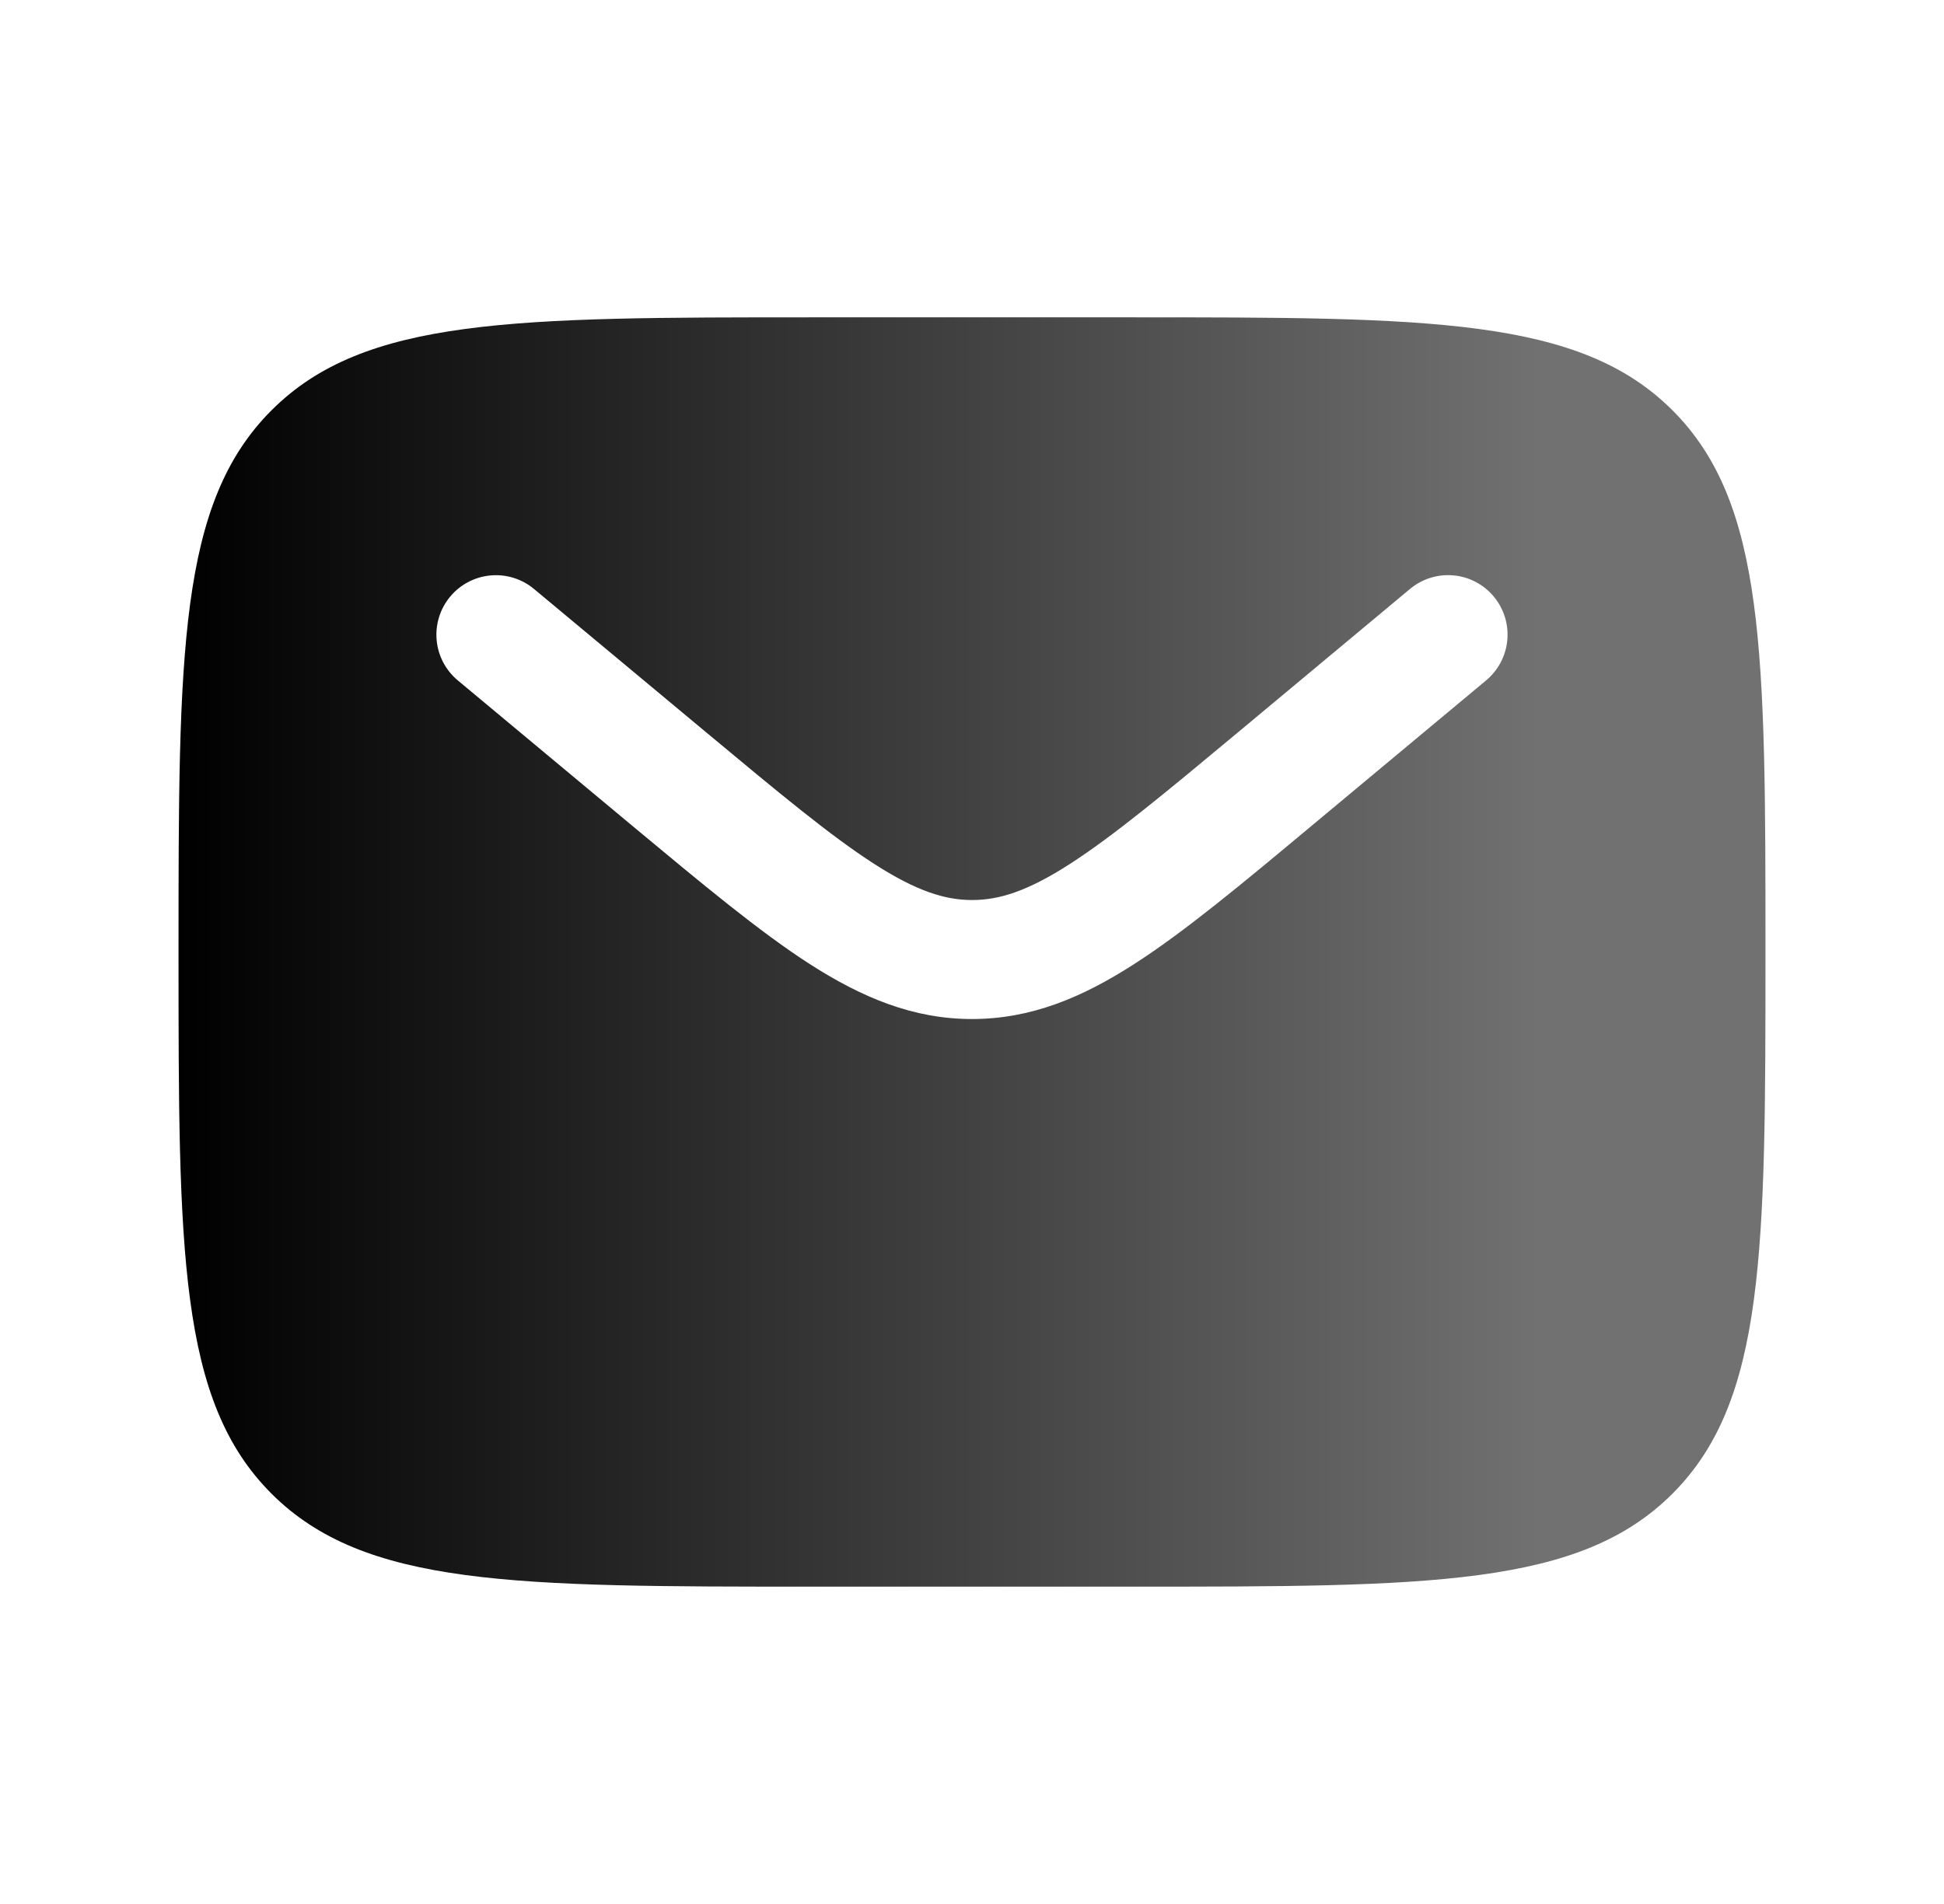 <svg width="49" height="48" viewBox="0 0 49 48" fill="none" xmlns="http://www.w3.org/2000/svg">
<path fill-rule="evenodd" clip-rule="evenodd" d="M6.844 10.344C4.5 12.686 4.5 16.458 4.5 24C4.5 31.542 4.5 35.314 6.844 37.656C9.188 39.998 12.958 40 20.5 40H28.5C36.042 40 39.814 40 42.156 37.656C44.498 35.312 44.5 31.542 44.5 24C44.5 16.458 44.5 12.686 42.156 10.344C39.812 8.002 36.042 8 28.5 8H20.5C12.958 8 9.186 8 6.844 10.344ZM37.652 15.04C37.907 15.346 38.029 15.74 37.993 16.136C37.957 16.532 37.765 16.897 37.46 17.152L33.068 20.812C31.294 22.292 29.858 23.488 28.588 24.304C27.268 25.154 25.982 25.69 24.5 25.69C23.018 25.69 21.732 25.152 20.41 24.304C19.142 23.488 17.706 22.29 15.932 20.814L11.54 17.154C11.234 16.899 11.042 16.534 11.006 16.137C10.97 15.741 11.092 15.347 11.347 15.041C11.602 14.735 11.967 14.543 12.364 14.507C12.76 14.471 13.154 14.593 13.46 14.848L17.78 18.446C19.646 20 20.94 21.076 22.036 21.78C23.094 22.46 23.812 22.69 24.502 22.69C25.192 22.69 25.91 22.462 26.968 21.78C28.062 21.076 29.358 20 31.224 18.446L35.542 14.846C35.848 14.592 36.242 14.469 36.638 14.506C37.034 14.542 37.398 14.734 37.652 15.04Z" fill="url(#paint0_linear_407_96)"/>
<defs>
<linearGradient id="paint0_linear_407_96" x1="4.5" y1="24.214" x2="43.973" y2="24.214" gradientUnits="userSpaceOnUse">
<stop/>
<stop offset="0.87" stop-color="#717171"/>
</linearGradient>
</defs>
</svg>
